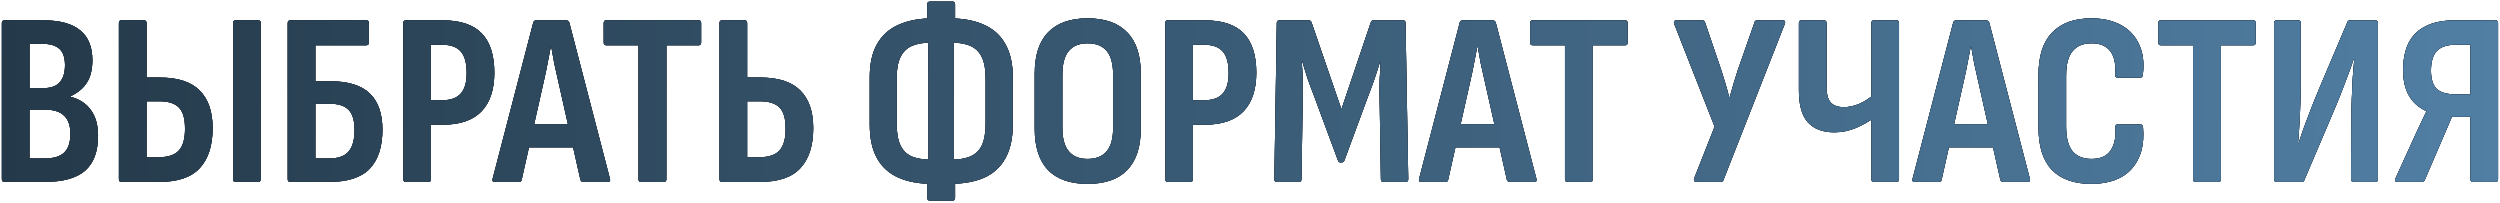 <?xml version="1.0" encoding="UTF-8"?> <svg xmlns="http://www.w3.org/2000/svg" width="811" height="66" viewBox="0 0 811 66" fill="none"> <path d="M1.483 59C0.896 59 0.603 58.707 0.603 58.12V7.48C0.603 6.893 0.896 6.6 1.483 6.6H14.043C19.43 6.6 23.43 7.693 26.043 9.88C28.657 12.013 29.963 15.24 29.963 19.56C29.963 22.493 29.377 24.893 28.203 26.76C27.083 28.573 25.297 30.067 22.843 31.24V31.4C25.776 32.147 27.99 33.587 29.483 35.72C31.03 37.8 31.803 40.573 31.803 44.04C31.803 49.16 30.39 52.947 27.563 55.4C24.79 57.8 20.416 59 14.443 59H1.483ZM9.563 51.4H14.603C17.43 51.4 19.51 50.76 20.843 49.48C22.177 48.2 22.843 46.173 22.843 43.4C22.843 40.787 22.177 38.84 20.843 37.56C19.51 36.227 17.43 35.56 14.603 35.56H9.563V51.4ZM9.563 28.6H14.043C16.443 28.6 18.203 27.987 19.323 26.76C20.497 25.48 21.083 23.613 21.083 21.16C21.083 18.707 20.497 16.947 19.323 15.88C18.15 14.76 16.256 14.2 13.643 14.2H9.563V28.6ZM39.372 59C38.839 59 38.572 58.707 38.572 58.12V7.48C38.572 6.893 38.839 6.6 39.372 6.6H46.732C47.265 6.6 47.532 6.893 47.532 7.48V25.16H51.852C57.665 25.16 61.959 26.547 64.732 29.32C67.558 32.093 68.972 36.173 68.972 41.56C68.972 47.213 67.585 51.533 64.812 54.52C62.092 57.507 57.718 59 51.692 59H39.372ZM47.532 51H51.612C54.599 51 56.758 50.253 58.092 48.76C59.425 47.213 60.065 44.813 60.012 41.56C60.012 38.413 59.345 36.173 58.012 34.84C56.678 33.507 54.545 32.84 51.612 32.84H47.532V51ZM76.412 59C75.879 59 75.612 58.707 75.612 58.12V7.48C75.612 6.893 75.879 6.6 76.412 6.6H83.772C84.305 6.6 84.572 6.893 84.572 7.48V58.12C84.572 58.707 84.305 59 83.772 59H76.412ZM94.138 59C93.604 59 93.338 58.707 93.338 58.12V7.48C93.338 6.893 93.631 6.6 94.218 6.6H118.858C119.391 6.6 119.658 6.893 119.658 7.48V13.8C119.658 14.387 119.364 14.68 118.778 14.68H102.298V26.36H107.098C112.964 26.36 117.258 27.693 119.978 30.36C122.698 32.973 124.058 36.867 124.058 42.04C124.058 47.64 122.671 51.88 119.898 54.76C117.178 57.587 112.804 59 106.778 59H94.138ZM102.298 51.4H106.858C109.684 51.4 111.738 50.68 113.018 49.24C114.351 47.747 115.018 45.4 115.018 42.2C115.018 39.107 114.378 36.92 113.098 35.64C111.818 34.307 109.764 33.64 106.938 33.64H102.298V51.4ZM131.638 59C131.104 59 130.838 58.707 130.838 58.12V7.48C130.838 6.893 131.104 6.6 131.638 6.6H143.558C149.318 6.6 153.558 8.013 156.278 10.84C158.998 13.667 160.358 17.907 160.358 23.56C160.358 29.053 158.971 33.24 156.198 36.12C153.424 39 149.264 40.44 143.718 40.44H139.798V58.12C139.798 58.707 139.531 59 138.998 59H131.638ZM139.798 32.52H143.478C146.198 32.52 148.198 31.8 149.478 30.36C150.758 28.92 151.398 26.707 151.398 23.72C151.398 20.467 150.758 18.12 149.478 16.68C148.198 15.24 146.224 14.52 143.558 14.52H139.798V32.52ZM160.437 59C159.85 59 159.637 58.68 159.797 58.04L172.997 7.32C173.157 6.84 173.477 6.6 173.957 6.6H183.637C184.117 6.6 184.464 6.84 184.677 7.32L197.877 58.04C198.037 58.68 197.824 59 197.237 59H189.157C188.73 59 188.437 58.76 188.277 58.28L180.997 25.88C180.57 24.067 180.17 22.28 179.797 20.52C179.477 18.707 179.157 16.92 178.837 15.16H178.677C178.357 16.92 178.01 18.707 177.637 20.52C177.317 22.28 176.944 24.067 176.517 25.88L169.237 58.28C169.184 58.76 168.89 59 168.357 59H160.437ZM170.197 47.8L171.717 40.28H185.637L187.237 47.8H170.197ZM207.93 59C207.397 59 207.13 58.707 207.13 58.12V14.68H196.65C196.117 14.68 195.85 14.387 195.85 13.8V7.48C195.85 6.893 196.117 6.6 196.65 6.6H226.65C227.183 6.6 227.45 6.893 227.45 7.48V13.8C227.45 14.387 227.183 14.68 226.65 14.68H216.17V58.12C216.17 58.707 215.903 59 215.37 59H207.93ZM234.216 59C233.682 59 233.416 58.707 233.416 58.12V7.48C233.416 6.893 233.682 6.6 234.216 6.6H241.576C242.109 6.6 242.376 6.893 242.376 7.48V25.16H246.696C252.509 25.16 256.802 26.547 259.576 29.32C262.402 32.093 263.816 36.173 263.816 41.56C263.816 47.213 262.429 51.533 259.656 54.52C256.936 57.507 252.562 59 246.536 59H234.216ZM242.376 51H246.456C249.442 51 251.602 50.253 252.936 48.76C254.269 47.213 254.909 44.813 254.856 41.56C254.856 38.413 254.189 36.173 252.856 34.84C251.522 33.507 249.389 32.84 246.456 32.84H242.376V51ZM302.467 59.64C298.2 59.64 294.547 58.973 291.507 57.64C288.467 56.307 286.147 54.227 284.547 51.4C282.947 48.573 282.147 44.92 282.147 40.44V25C282.147 20.627 282.947 17.053 284.547 14.28C286.147 11.453 288.467 9.373 291.507 8.04C294.6 6.653 298.28 5.96 302.547 5.96H307.987C312.307 5.96 315.987 6.627 319.027 7.96C322.12 9.293 324.467 11.373 326.067 14.2C327.72 17.027 328.547 20.627 328.547 25V40.44C328.547 44.92 327.72 48.6 326.067 51.48C324.467 54.307 322.147 56.387 319.107 57.72C316.067 59 312.36 59.64 307.987 59.64H302.467ZM302.147 51.8H308.467C311.027 51.8 313.134 51.453 314.787 50.76C316.494 50.013 317.747 48.787 318.547 47.08C319.347 45.32 319.747 42.947 319.747 39.96V25.48C319.747 22.6 319.347 20.307 318.547 18.6C317.747 16.893 316.52 15.667 314.867 14.92C313.214 14.173 311.08 13.8 308.467 13.8H302.147C299.587 13.8 297.454 14.173 295.747 14.92C294.094 15.667 292.867 16.893 292.067 18.6C291.267 20.307 290.867 22.6 290.867 25.48V39.96C290.867 42.947 291.267 45.32 292.067 47.08C292.867 48.787 294.094 50.013 295.747 50.76C297.454 51.453 299.587 51.8 302.147 51.8ZM301.667 65.08C301.08 65.08 300.787 64.76 300.787 64.12V56.04L301.187 53.8V11.8L300.787 9.56V1.48C300.787 0.84 301.08 0.52 301.667 0.52H309.027C309.56 0.52 309.827 0.84 309.827 1.48V9.56L309.427 11.8V53.8L309.827 56.04V64.12C309.827 64.76 309.56 65.08 309.027 65.08H301.667ZM352.783 59.64C347.183 59.64 342.916 58.147 339.983 55.16C337.103 52.12 335.663 47.667 335.663 41.8V23.88C335.663 17.96 337.103 13.507 339.983 10.52C342.916 7.48 347.183 5.96 352.783 5.96C358.489 5.96 362.783 7.48 365.663 10.52C368.596 13.507 370.063 17.96 370.063 23.88V41.8C370.063 47.667 368.596 52.12 365.663 55.16C362.783 58.147 358.489 59.64 352.783 59.64ZM352.783 51.56C355.556 51.56 357.636 50.733 359.023 49.08C360.409 47.427 361.103 44.867 361.103 41.4V24.28C361.103 20.76 360.409 18.173 359.023 16.52C357.636 14.867 355.556 14.04 352.783 14.04C350.116 14.04 348.089 14.867 346.703 16.52C345.316 18.173 344.623 20.76 344.623 24.28V41.4C344.623 44.867 345.316 47.427 346.703 49.08C348.089 50.733 350.116 51.56 352.783 51.56ZM378.825 59C378.292 59 378.025 58.707 378.025 58.12V7.48C378.025 6.893 378.292 6.6 378.825 6.6H390.745C396.505 6.6 400.745 8.013 403.465 10.84C406.185 13.667 407.545 17.907 407.545 23.56C407.545 29.053 406.158 33.24 403.385 36.12C400.612 39 396.452 40.44 390.905 40.44H386.985V58.12C386.985 58.707 386.718 59 386.185 59H378.825ZM386.985 32.52H390.665C393.385 32.52 395.385 31.8 396.665 30.36C397.945 28.92 398.585 26.707 398.585 23.72C398.585 20.467 397.945 18.12 396.665 16.68C395.385 15.24 393.412 14.52 390.745 14.52H386.985V32.52ZM414.197 59C413.664 59 413.397 58.707 413.397 58.12L414.197 7.48C414.197 6.893 414.464 6.6 414.997 6.6H424.517C424.997 6.6 425.317 6.84 425.477 7.32L435.157 35.48L444.677 7.32C444.837 6.84 445.157 6.6 445.637 6.6H455.157C455.69 6.6 455.957 6.893 455.957 7.48L456.837 58.12C456.837 58.707 456.544 59 455.957 59H448.757C448.224 59 447.957 58.707 447.957 58.12L447.557 32.6C447.504 30.307 447.504 28.093 447.557 25.96C447.664 23.827 447.77 21.8 447.877 19.88H447.717C447.184 21.693 446.597 23.533 445.957 25.4C445.317 27.267 444.65 29.08 443.957 30.84L436.117 52.04C435.957 52.467 435.664 52.68 435.237 52.68H434.837C434.41 52.68 434.144 52.467 434.037 52.04L426.117 30.68C425.424 28.92 424.757 27.133 424.117 25.32C423.53 23.453 422.97 21.64 422.437 19.88H422.277C422.437 21.8 422.544 23.827 422.597 25.96C422.65 28.04 422.65 30.227 422.597 32.52L422.197 58.12C422.197 58.707 421.93 59 421.397 59H414.197ZM460.984 59C460.397 59 460.184 58.68 460.344 58.04L473.544 7.32C473.704 6.84 474.024 6.6 474.504 6.6H484.184C484.664 6.6 485.01 6.84 485.224 7.32L498.424 58.04C498.584 58.68 498.37 59 497.784 59H489.704C489.277 59 488.984 58.76 488.824 58.28L481.544 25.88C481.117 24.067 480.717 22.28 480.344 20.52C480.024 18.707 479.704 16.92 479.384 15.16H479.224C478.904 16.92 478.557 18.707 478.184 20.52C477.864 22.28 477.49 24.067 477.064 25.88L469.784 58.28C469.73 58.76 469.437 59 468.904 59H460.984ZM470.744 47.8L472.264 40.28H486.184L487.784 47.8H470.744ZM508.477 59C507.944 59 507.677 58.707 507.677 58.12V14.68H497.197C496.664 14.68 496.397 14.387 496.397 13.8V7.48C496.397 6.893 496.664 6.6 497.197 6.6H527.197C527.73 6.6 527.997 6.893 527.997 7.48V13.8C527.997 14.387 527.73 14.68 527.197 14.68H516.717V58.12C516.717 58.707 516.45 59 515.917 59H508.477ZM550.223 59C549.956 59 549.743 58.893 549.583 58.68C549.476 58.467 549.476 58.2 549.583 57.88L556.223 41.08L543.103 7.72C542.996 7.4 542.996 7.133 543.103 6.92C543.263 6.707 543.476 6.6 543.743 6.6H552.223C552.649 6.6 552.943 6.813 553.103 7.24L558.383 22.76C558.863 24.253 559.316 25.72 559.743 27.16C560.169 28.547 560.569 30.013 560.943 31.56H561.103C561.529 30.013 561.956 28.52 562.383 27.08C562.863 25.64 563.316 24.2 563.743 22.76L569.183 7.24C569.236 6.813 569.529 6.6 570.063 6.6H578.463C578.729 6.6 578.916 6.707 579.023 6.92C579.129 7.133 579.129 7.373 579.023 7.64L559.103 58.36C558.996 58.787 558.676 59 558.143 59H550.223ZM595.001 42.92C591.321 42.92 588.494 41.853 586.521 39.72C584.547 37.587 583.561 34.12 583.561 29.32V7.48C583.561 6.893 583.827 6.6 584.361 6.6H591.641C592.227 6.6 592.521 6.893 592.521 7.48V28.04C592.521 30.493 592.974 32.227 593.881 33.24C594.787 34.253 596.201 34.76 598.121 34.76C599.827 34.76 601.534 34.387 603.241 33.64C605.001 32.84 606.601 31.8 608.041 30.52V38.12C606.334 39.4 604.361 40.52 602.121 41.48C599.881 42.44 597.507 42.92 595.001 42.92ZM607.881 59C607.347 59 607.081 58.707 607.081 58.12V7.48C607.081 6.893 607.347 6.6 607.881 6.6H615.241C615.774 6.6 616.041 6.893 616.041 7.48V58.12C616.041 58.707 615.774 59 615.241 59H607.881ZM621.062 59C620.475 59 620.262 58.68 620.422 58.04L633.622 7.32C633.782 6.84 634.102 6.6 634.582 6.6H644.262C644.742 6.6 645.089 6.84 645.302 7.32L658.502 58.04C658.662 58.68 658.449 59 657.862 59H649.782C649.355 59 649.062 58.76 648.902 58.28L641.622 25.88C641.195 24.067 640.795 22.28 640.422 20.52C640.102 18.707 639.782 16.92 639.462 15.16H639.302C638.982 16.92 638.635 18.707 638.262 20.52C637.942 22.28 637.569 24.067 637.142 25.88L629.862 58.28C629.809 58.76 629.515 59 628.982 59H621.062ZM630.822 47.8L632.342 40.28H646.262L647.862 47.8H630.822ZM678.408 59.64C672.861 59.64 668.621 58.147 665.688 55.16C662.754 52.12 661.288 47.533 661.288 41.4V24.28C661.288 18.2 662.754 13.64 665.688 10.6C668.621 7.507 672.861 5.96 678.408 5.96C682.248 5.96 685.501 6.707 688.168 8.2C690.834 9.693 692.781 11.827 694.008 14.6C695.234 17.32 695.608 20.547 695.128 24.28C695.074 24.867 694.808 25.16 694.328 25.16H686.968C686.381 25.16 686.114 24.867 686.168 24.28C686.434 20.973 685.928 18.44 684.648 16.68C683.368 14.92 681.314 14.04 678.488 14.04C675.768 14.04 673.714 14.893 672.328 16.6C670.941 18.253 670.248 20.893 670.248 24.52V41C670.248 44.68 670.941 47.373 672.328 49.08C673.768 50.733 675.821 51.56 678.488 51.56C681.421 51.56 683.501 50.627 684.728 48.76C685.954 46.893 686.461 44.413 686.248 41.32C686.194 40.68 686.434 40.36 686.968 40.36H694.328C694.861 40.36 695.154 40.707 695.208 41.4C695.688 47 694.461 51.453 691.528 54.76C688.594 58.013 684.221 59.64 678.408 59.64ZM712.227 59C711.694 59 711.427 58.707 711.427 58.12V14.68H700.947C700.414 14.68 700.147 14.387 700.147 13.8V7.48C700.147 6.893 700.414 6.6 700.947 6.6H730.947C731.48 6.6 731.747 6.893 731.747 7.48V13.8C731.747 14.387 731.48 14.68 730.947 14.68H720.467V58.12C720.467 58.707 720.2 59 719.667 59H712.227ZM738.513 59C737.979 59 737.713 58.707 737.713 58.12V7.48C737.713 6.893 737.979 6.6 738.513 6.6H745.553C746.086 6.6 746.353 6.893 746.353 7.48V28.36C746.353 30.227 746.299 32.307 746.193 34.6C746.139 36.84 746.033 39.027 745.873 41.16C745.766 43.24 745.633 45.027 745.473 46.52H745.633C746.113 45.08 746.646 43.507 747.233 41.8C747.873 40.093 748.619 38.12 749.473 35.88C750.326 33.64 751.339 31.133 752.513 28.36L761.473 7.24C761.579 6.813 761.873 6.6 762.353 6.6H770.513C771.099 6.6 771.393 6.893 771.393 7.48V58.12C771.393 58.707 771.099 59 770.513 59H763.553C762.966 59 762.673 58.707 762.673 58.12L762.753 38.44C762.806 36.52 762.859 34.387 762.913 32.04C763.019 29.693 763.126 27.373 763.233 25.08C763.393 22.787 763.553 20.867 763.713 19.32H763.473C762.993 20.813 762.406 22.467 761.713 24.28C761.073 26.04 760.299 28.067 759.393 30.36C758.486 32.653 757.366 35.347 756.033 38.44L747.553 58.36C747.446 58.787 747.153 59 746.673 59H738.513ZM777.653 59C776.959 59 776.773 58.627 777.093 57.88L783.653 43.48C784.186 42.307 784.746 41.107 785.333 39.88C785.919 38.6 786.506 37.373 787.093 36.2V36.04C784.639 34.92 782.773 33.267 781.493 31.08C780.213 28.893 779.573 26.12 779.573 22.76C779.573 19.293 780.159 16.36 781.333 13.96C782.559 11.56 784.399 9.747 786.853 8.52C789.359 7.24 792.506 6.6 796.293 6.6H809.493C810.079 6.6 810.373 6.893 810.373 7.48V58.12C810.373 58.707 810.079 59 809.493 59H802.213C801.679 59 801.413 58.707 801.413 58.12V37.88H795.413L786.613 58.36C786.559 58.573 786.426 58.733 786.213 58.84C786.053 58.947 785.866 59 785.653 59H777.653ZM796.613 30.6H801.413V14.52H796.453C793.733 14.52 791.733 15.213 790.453 16.6C789.226 17.933 788.613 20.04 788.613 22.92C788.613 25.64 789.226 27.613 790.453 28.84C791.733 30.013 793.786 30.6 796.613 30.6Z" fill="black"></path> <path d="M1.483 59C0.896 59 0.603 58.707 0.603 58.12V7.48C0.603 6.893 0.896 6.6 1.483 6.6H14.043C19.43 6.6 23.43 7.693 26.043 9.88C28.657 12.013 29.963 15.24 29.963 19.56C29.963 22.493 29.377 24.893 28.203 26.76C27.083 28.573 25.297 30.067 22.843 31.24V31.4C25.776 32.147 27.99 33.587 29.483 35.72C31.03 37.8 31.803 40.573 31.803 44.04C31.803 49.16 30.39 52.947 27.563 55.4C24.79 57.8 20.416 59 14.443 59H1.483ZM9.563 51.4H14.603C17.43 51.4 19.51 50.76 20.843 49.48C22.177 48.2 22.843 46.173 22.843 43.4C22.843 40.787 22.177 38.84 20.843 37.56C19.51 36.227 17.43 35.56 14.603 35.56H9.563V51.4ZM9.563 28.6H14.043C16.443 28.6 18.203 27.987 19.323 26.76C20.497 25.48 21.083 23.613 21.083 21.16C21.083 18.707 20.497 16.947 19.323 15.88C18.15 14.76 16.256 14.2 13.643 14.2H9.563V28.6ZM39.372 59C38.839 59 38.572 58.707 38.572 58.12V7.48C38.572 6.893 38.839 6.6 39.372 6.6H46.732C47.265 6.6 47.532 6.893 47.532 7.48V25.16H51.852C57.665 25.16 61.959 26.547 64.732 29.32C67.558 32.093 68.972 36.173 68.972 41.56C68.972 47.213 67.585 51.533 64.812 54.52C62.092 57.507 57.718 59 51.692 59H39.372ZM47.532 51H51.612C54.599 51 56.758 50.253 58.092 48.76C59.425 47.213 60.065 44.813 60.012 41.56C60.012 38.413 59.345 36.173 58.012 34.84C56.678 33.507 54.545 32.84 51.612 32.84H47.532V51ZM76.412 59C75.879 59 75.612 58.707 75.612 58.12V7.48C75.612 6.893 75.879 6.6 76.412 6.6H83.772C84.305 6.6 84.572 6.893 84.572 7.48V58.12C84.572 58.707 84.305 59 83.772 59H76.412ZM94.138 59C93.604 59 93.338 58.707 93.338 58.12V7.48C93.338 6.893 93.631 6.6 94.218 6.6H118.858C119.391 6.6 119.658 6.893 119.658 7.48V13.8C119.658 14.387 119.364 14.68 118.778 14.68H102.298V26.36H107.098C112.964 26.36 117.258 27.693 119.978 30.36C122.698 32.973 124.058 36.867 124.058 42.04C124.058 47.64 122.671 51.88 119.898 54.76C117.178 57.587 112.804 59 106.778 59H94.138ZM102.298 51.4H106.858C109.684 51.4 111.738 50.68 113.018 49.24C114.351 47.747 115.018 45.4 115.018 42.2C115.018 39.107 114.378 36.92 113.098 35.64C111.818 34.307 109.764 33.64 106.938 33.64H102.298V51.4ZM131.638 59C131.104 59 130.838 58.707 130.838 58.12V7.48C130.838 6.893 131.104 6.6 131.638 6.6H143.558C149.318 6.6 153.558 8.013 156.278 10.84C158.998 13.667 160.358 17.907 160.358 23.56C160.358 29.053 158.971 33.24 156.198 36.12C153.424 39 149.264 40.44 143.718 40.44H139.798V58.12C139.798 58.707 139.531 59 138.998 59H131.638ZM139.798 32.52H143.478C146.198 32.52 148.198 31.8 149.478 30.36C150.758 28.92 151.398 26.707 151.398 23.72C151.398 20.467 150.758 18.12 149.478 16.68C148.198 15.24 146.224 14.52 143.558 14.52H139.798V32.52ZM160.437 59C159.85 59 159.637 58.68 159.797 58.04L172.997 7.32C173.157 6.84 173.477 6.6 173.957 6.6H183.637C184.117 6.6 184.464 6.84 184.677 7.32L197.877 58.04C198.037 58.68 197.824 59 197.237 59H189.157C188.73 59 188.437 58.76 188.277 58.28L180.997 25.88C180.57 24.067 180.17 22.28 179.797 20.52C179.477 18.707 179.157 16.92 178.837 15.16H178.677C178.357 16.92 178.01 18.707 177.637 20.52C177.317 22.28 176.944 24.067 176.517 25.88L169.237 58.28C169.184 58.76 168.89 59 168.357 59H160.437ZM170.197 47.8L171.717 40.28H185.637L187.237 47.8H170.197ZM207.93 59C207.397 59 207.13 58.707 207.13 58.12V14.68H196.65C196.117 14.68 195.85 14.387 195.85 13.8V7.48C195.85 6.893 196.117 6.6 196.65 6.6H226.65C227.183 6.6 227.45 6.893 227.45 7.48V13.8C227.45 14.387 227.183 14.68 226.65 14.68H216.17V58.12C216.17 58.707 215.903 59 215.37 59H207.93ZM234.216 59C233.682 59 233.416 58.707 233.416 58.12V7.48C233.416 6.893 233.682 6.6 234.216 6.6H241.576C242.109 6.6 242.376 6.893 242.376 7.48V25.16H246.696C252.509 25.16 256.802 26.547 259.576 29.32C262.402 32.093 263.816 36.173 263.816 41.56C263.816 47.213 262.429 51.533 259.656 54.52C256.936 57.507 252.562 59 246.536 59H234.216ZM242.376 51H246.456C249.442 51 251.602 50.253 252.936 48.76C254.269 47.213 254.909 44.813 254.856 41.56C254.856 38.413 254.189 36.173 252.856 34.84C251.522 33.507 249.389 32.84 246.456 32.84H242.376V51ZM302.467 59.64C298.2 59.64 294.547 58.973 291.507 57.64C288.467 56.307 286.147 54.227 284.547 51.4C282.947 48.573 282.147 44.92 282.147 40.44V25C282.147 20.627 282.947 17.053 284.547 14.28C286.147 11.453 288.467 9.373 291.507 8.04C294.6 6.653 298.28 5.96 302.547 5.96H307.987C312.307 5.96 315.987 6.627 319.027 7.96C322.12 9.293 324.467 11.373 326.067 14.2C327.72 17.027 328.547 20.627 328.547 25V40.44C328.547 44.92 327.72 48.6 326.067 51.48C324.467 54.307 322.147 56.387 319.107 57.72C316.067 59 312.36 59.64 307.987 59.64H302.467ZM302.147 51.8H308.467C311.027 51.8 313.134 51.453 314.787 50.76C316.494 50.013 317.747 48.787 318.547 47.08C319.347 45.32 319.747 42.947 319.747 39.96V25.48C319.747 22.6 319.347 20.307 318.547 18.6C317.747 16.893 316.52 15.667 314.867 14.92C313.214 14.173 311.08 13.8 308.467 13.8H302.147C299.587 13.8 297.454 14.173 295.747 14.92C294.094 15.667 292.867 16.893 292.067 18.6C291.267 20.307 290.867 22.6 290.867 25.48V39.96C290.867 42.947 291.267 45.32 292.067 47.08C292.867 48.787 294.094 50.013 295.747 50.76C297.454 51.453 299.587 51.8 302.147 51.8ZM301.667 65.08C301.08 65.08 300.787 64.76 300.787 64.12V56.04L301.187 53.8V11.8L300.787 9.56V1.48C300.787 0.84 301.08 0.52 301.667 0.52H309.027C309.56 0.52 309.827 0.84 309.827 1.48V9.56L309.427 11.8V53.8L309.827 56.04V64.12C309.827 64.76 309.56 65.08 309.027 65.08H301.667ZM352.783 59.64C347.183 59.64 342.916 58.147 339.983 55.16C337.103 52.12 335.663 47.667 335.663 41.8V23.88C335.663 17.96 337.103 13.507 339.983 10.52C342.916 7.48 347.183 5.96 352.783 5.96C358.489 5.96 362.783 7.48 365.663 10.52C368.596 13.507 370.063 17.96 370.063 23.88V41.8C370.063 47.667 368.596 52.12 365.663 55.16C362.783 58.147 358.489 59.64 352.783 59.64ZM352.783 51.56C355.556 51.56 357.636 50.733 359.023 49.08C360.409 47.427 361.103 44.867 361.103 41.4V24.28C361.103 20.76 360.409 18.173 359.023 16.52C357.636 14.867 355.556 14.04 352.783 14.04C350.116 14.04 348.089 14.867 346.703 16.52C345.316 18.173 344.623 20.76 344.623 24.28V41.4C344.623 44.867 345.316 47.427 346.703 49.08C348.089 50.733 350.116 51.56 352.783 51.56ZM378.825 59C378.292 59 378.025 58.707 378.025 58.12V7.48C378.025 6.893 378.292 6.6 378.825 6.6H390.745C396.505 6.6 400.745 8.013 403.465 10.84C406.185 13.667 407.545 17.907 407.545 23.56C407.545 29.053 406.158 33.24 403.385 36.12C400.612 39 396.452 40.44 390.905 40.44H386.985V58.12C386.985 58.707 386.718 59 386.185 59H378.825ZM386.985 32.52H390.665C393.385 32.52 395.385 31.8 396.665 30.36C397.945 28.92 398.585 26.707 398.585 23.72C398.585 20.467 397.945 18.12 396.665 16.68C395.385 15.24 393.412 14.52 390.745 14.52H386.985V32.52ZM414.197 59C413.664 59 413.397 58.707 413.397 58.12L414.197 7.48C414.197 6.893 414.464 6.6 414.997 6.6H424.517C424.997 6.6 425.317 6.84 425.477 7.32L435.157 35.48L444.677 7.32C444.837 6.84 445.157 6.6 445.637 6.6H455.157C455.69 6.6 455.957 6.893 455.957 7.48L456.837 58.12C456.837 58.707 456.544 59 455.957 59H448.757C448.224 59 447.957 58.707 447.957 58.12L447.557 32.6C447.504 30.307 447.504 28.093 447.557 25.96C447.664 23.827 447.77 21.8 447.877 19.88H447.717C447.184 21.693 446.597 23.533 445.957 25.4C445.317 27.267 444.65 29.08 443.957 30.84L436.117 52.04C435.957 52.467 435.664 52.68 435.237 52.68H434.837C434.41 52.68 434.144 52.467 434.037 52.04L426.117 30.68C425.424 28.92 424.757 27.133 424.117 25.32C423.53 23.453 422.97 21.64 422.437 19.88H422.277C422.437 21.8 422.544 23.827 422.597 25.96C422.65 28.04 422.65 30.227 422.597 32.52L422.197 58.12C422.197 58.707 421.93 59 421.397 59H414.197ZM460.984 59C460.397 59 460.184 58.68 460.344 58.04L473.544 7.32C473.704 6.84 474.024 6.6 474.504 6.6H484.184C484.664 6.6 485.01 6.84 485.224 7.32L498.424 58.04C498.584 58.68 498.37 59 497.784 59H489.704C489.277 59 488.984 58.76 488.824 58.28L481.544 25.88C481.117 24.067 480.717 22.28 480.344 20.52C480.024 18.707 479.704 16.92 479.384 15.16H479.224C478.904 16.92 478.557 18.707 478.184 20.52C477.864 22.28 477.49 24.067 477.064 25.88L469.784 58.28C469.73 58.76 469.437 59 468.904 59H460.984ZM470.744 47.8L472.264 40.28H486.184L487.784 47.8H470.744ZM508.477 59C507.944 59 507.677 58.707 507.677 58.12V14.68H497.197C496.664 14.68 496.397 14.387 496.397 13.8V7.48C496.397 6.893 496.664 6.6 497.197 6.6H527.197C527.73 6.6 527.997 6.893 527.997 7.48V13.8C527.997 14.387 527.73 14.68 527.197 14.68H516.717V58.12C516.717 58.707 516.45 59 515.917 59H508.477ZM550.223 59C549.956 59 549.743 58.893 549.583 58.68C549.476 58.467 549.476 58.2 549.583 57.88L556.223 41.08L543.103 7.72C542.996 7.4 542.996 7.133 543.103 6.92C543.263 6.707 543.476 6.6 543.743 6.6H552.223C552.649 6.6 552.943 6.813 553.103 7.24L558.383 22.76C558.863 24.253 559.316 25.72 559.743 27.16C560.169 28.547 560.569 30.013 560.943 31.56H561.103C561.529 30.013 561.956 28.52 562.383 27.08C562.863 25.64 563.316 24.2 563.743 22.76L569.183 7.24C569.236 6.813 569.529 6.6 570.063 6.6H578.463C578.729 6.6 578.916 6.707 579.023 6.92C579.129 7.133 579.129 7.373 579.023 7.64L559.103 58.36C558.996 58.787 558.676 59 558.143 59H550.223ZM595.001 42.92C591.321 42.92 588.494 41.853 586.521 39.72C584.547 37.587 583.561 34.12 583.561 29.32V7.48C583.561 6.893 583.827 6.6 584.361 6.6H591.641C592.227 6.6 592.521 6.893 592.521 7.48V28.04C592.521 30.493 592.974 32.227 593.881 33.24C594.787 34.253 596.201 34.76 598.121 34.76C599.827 34.76 601.534 34.387 603.241 33.64C605.001 32.84 606.601 31.8 608.041 30.52V38.12C606.334 39.4 604.361 40.52 602.121 41.48C599.881 42.44 597.507 42.92 595.001 42.92ZM607.881 59C607.347 59 607.081 58.707 607.081 58.12V7.48C607.081 6.893 607.347 6.6 607.881 6.6H615.241C615.774 6.6 616.041 6.893 616.041 7.48V58.12C616.041 58.707 615.774 59 615.241 59H607.881ZM621.062 59C620.475 59 620.262 58.68 620.422 58.04L633.622 7.32C633.782 6.84 634.102 6.6 634.582 6.6H644.262C644.742 6.6 645.089 6.84 645.302 7.32L658.502 58.04C658.662 58.68 658.449 59 657.862 59H649.782C649.355 59 649.062 58.76 648.902 58.28L641.622 25.88C641.195 24.067 640.795 22.28 640.422 20.52C640.102 18.707 639.782 16.92 639.462 15.16H639.302C638.982 16.92 638.635 18.707 638.262 20.52C637.942 22.28 637.569 24.067 637.142 25.88L629.862 58.28C629.809 58.76 629.515 59 628.982 59H621.062ZM630.822 47.8L632.342 40.28H646.262L647.862 47.8H630.822ZM678.408 59.64C672.861 59.64 668.621 58.147 665.688 55.16C662.754 52.12 661.288 47.533 661.288 41.4V24.28C661.288 18.2 662.754 13.64 665.688 10.6C668.621 7.507 672.861 5.96 678.408 5.96C682.248 5.96 685.501 6.707 688.168 8.2C690.834 9.693 692.781 11.827 694.008 14.6C695.234 17.32 695.608 20.547 695.128 24.28C695.074 24.867 694.808 25.16 694.328 25.16H686.968C686.381 25.16 686.114 24.867 686.168 24.28C686.434 20.973 685.928 18.44 684.648 16.68C683.368 14.92 681.314 14.04 678.488 14.04C675.768 14.04 673.714 14.893 672.328 16.6C670.941 18.253 670.248 20.893 670.248 24.52V41C670.248 44.68 670.941 47.373 672.328 49.08C673.768 50.733 675.821 51.56 678.488 51.56C681.421 51.56 683.501 50.627 684.728 48.76C685.954 46.893 686.461 44.413 686.248 41.32C686.194 40.68 686.434 40.36 686.968 40.36H694.328C694.861 40.36 695.154 40.707 695.208 41.4C695.688 47 694.461 51.453 691.528 54.76C688.594 58.013 684.221 59.64 678.408 59.64ZM712.227 59C711.694 59 711.427 58.707 711.427 58.12V14.68H700.947C700.414 14.68 700.147 14.387 700.147 13.8V7.48C700.147 6.893 700.414 6.6 700.947 6.6H730.947C731.48 6.6 731.747 6.893 731.747 7.48V13.8C731.747 14.387 731.48 14.68 730.947 14.68H720.467V58.12C720.467 58.707 720.2 59 719.667 59H712.227ZM738.513 59C737.979 59 737.713 58.707 737.713 58.12V7.48C737.713 6.893 737.979 6.6 738.513 6.6H745.553C746.086 6.6 746.353 6.893 746.353 7.48V28.36C746.353 30.227 746.299 32.307 746.193 34.6C746.139 36.84 746.033 39.027 745.873 41.16C745.766 43.24 745.633 45.027 745.473 46.52H745.633C746.113 45.08 746.646 43.507 747.233 41.8C747.873 40.093 748.619 38.12 749.473 35.88C750.326 33.64 751.339 31.133 752.513 28.36L761.473 7.24C761.579 6.813 761.873 6.6 762.353 6.6H770.513C771.099 6.6 771.393 6.893 771.393 7.48V58.12C771.393 58.707 771.099 59 770.513 59H763.553C762.966 59 762.673 58.707 762.673 58.12L762.753 38.44C762.806 36.52 762.859 34.387 762.913 32.04C763.019 29.693 763.126 27.373 763.233 25.08C763.393 22.787 763.553 20.867 763.713 19.32H763.473C762.993 20.813 762.406 22.467 761.713 24.28C761.073 26.04 760.299 28.067 759.393 30.36C758.486 32.653 757.366 35.347 756.033 38.44L747.553 58.36C747.446 58.787 747.153 59 746.673 59H738.513ZM777.653 59C776.959 59 776.773 58.627 777.093 57.88L783.653 43.48C784.186 42.307 784.746 41.107 785.333 39.88C785.919 38.6 786.506 37.373 787.093 36.2V36.04C784.639 34.92 782.773 33.267 781.493 31.08C780.213 28.893 779.573 26.12 779.573 22.76C779.573 19.293 780.159 16.36 781.333 13.96C782.559 11.56 784.399 9.747 786.853 8.52C789.359 7.24 792.506 6.6 796.293 6.6H809.493C810.079 6.6 810.373 6.893 810.373 7.48V58.12C810.373 58.707 810.079 59 809.493 59H802.213C801.679 59 801.413 58.707 801.413 58.12V37.88H795.413L786.613 58.36C786.559 58.573 786.426 58.733 786.213 58.84C786.053 58.947 785.866 59 785.653 59H777.653ZM796.613 30.6H801.413V14.52H796.453C793.733 14.52 791.733 15.213 790.453 16.6C789.226 17.933 788.613 20.04 788.613 22.92C788.613 25.64 789.226 27.613 790.453 28.84C791.733 30.013 793.786 30.6 796.613 30.6Z" fill="url(#paint0_linear_18_1603)"></path> <path d="M1.483 59C0.896 59 0.603 58.707 0.603 58.12V7.48C0.603 6.893 0.896 6.6 1.483 6.6H14.043C19.43 6.6 23.43 7.693 26.043 9.88C28.657 12.013 29.963 15.24 29.963 19.56C29.963 22.493 29.377 24.893 28.203 26.76C27.083 28.573 25.297 30.067 22.843 31.24V31.4C25.776 32.147 27.99 33.587 29.483 35.72C31.03 37.8 31.803 40.573 31.803 44.04C31.803 49.16 30.39 52.947 27.563 55.4C24.79 57.8 20.416 59 14.443 59H1.483ZM9.563 51.4H14.603C17.43 51.4 19.51 50.76 20.843 49.48C22.177 48.2 22.843 46.173 22.843 43.4C22.843 40.787 22.177 38.84 20.843 37.56C19.51 36.227 17.43 35.56 14.603 35.56H9.563V51.4ZM9.563 28.6H14.043C16.443 28.6 18.203 27.987 19.323 26.76C20.497 25.48 21.083 23.613 21.083 21.16C21.083 18.707 20.497 16.947 19.323 15.88C18.15 14.76 16.256 14.2 13.643 14.2H9.563V28.6ZM39.372 59C38.839 59 38.572 58.707 38.572 58.12V7.48C38.572 6.893 38.839 6.6 39.372 6.6H46.732C47.265 6.6 47.532 6.893 47.532 7.48V25.16H51.852C57.665 25.16 61.959 26.547 64.732 29.32C67.558 32.093 68.972 36.173 68.972 41.56C68.972 47.213 67.585 51.533 64.812 54.52C62.092 57.507 57.718 59 51.692 59H39.372ZM47.532 51H51.612C54.599 51 56.758 50.253 58.092 48.76C59.425 47.213 60.065 44.813 60.012 41.56C60.012 38.413 59.345 36.173 58.012 34.84C56.678 33.507 54.545 32.84 51.612 32.84H47.532V51ZM76.412 59C75.879 59 75.612 58.707 75.612 58.12V7.48C75.612 6.893 75.879 6.6 76.412 6.6H83.772C84.305 6.6 84.572 6.893 84.572 7.48V58.12C84.572 58.707 84.305 59 83.772 59H76.412ZM94.138 59C93.604 59 93.338 58.707 93.338 58.12V7.48C93.338 6.893 93.631 6.6 94.218 6.6H118.858C119.391 6.6 119.658 6.893 119.658 7.48V13.8C119.658 14.387 119.364 14.68 118.778 14.68H102.298V26.36H107.098C112.964 26.36 117.258 27.693 119.978 30.36C122.698 32.973 124.058 36.867 124.058 42.04C124.058 47.64 122.671 51.88 119.898 54.76C117.178 57.587 112.804 59 106.778 59H94.138ZM102.298 51.4H106.858C109.684 51.4 111.738 50.68 113.018 49.24C114.351 47.747 115.018 45.4 115.018 42.2C115.018 39.107 114.378 36.92 113.098 35.64C111.818 34.307 109.764 33.64 106.938 33.64H102.298V51.4ZM131.638 59C131.104 59 130.838 58.707 130.838 58.12V7.48C130.838 6.893 131.104 6.6 131.638 6.6H143.558C149.318 6.6 153.558 8.013 156.278 10.84C158.998 13.667 160.358 17.907 160.358 23.56C160.358 29.053 158.971 33.24 156.198 36.12C153.424 39 149.264 40.44 143.718 40.44H139.798V58.12C139.798 58.707 139.531 59 138.998 59H131.638ZM139.798 32.52H143.478C146.198 32.52 148.198 31.8 149.478 30.36C150.758 28.92 151.398 26.707 151.398 23.72C151.398 20.467 150.758 18.12 149.478 16.68C148.198 15.24 146.224 14.52 143.558 14.52H139.798V32.52ZM160.437 59C159.85 59 159.637 58.68 159.797 58.04L172.997 7.32C173.157 6.84 173.477 6.6 173.957 6.6H183.637C184.117 6.6 184.464 6.84 184.677 7.32L197.877 58.04C198.037 58.68 197.824 59 197.237 59H189.157C188.73 59 188.437 58.76 188.277 58.28L180.997 25.88C180.57 24.067 180.17 22.28 179.797 20.52C179.477 18.707 179.157 16.92 178.837 15.16H178.677C178.357 16.92 178.01 18.707 177.637 20.52C177.317 22.28 176.944 24.067 176.517 25.88L169.237 58.28C169.184 58.76 168.89 59 168.357 59H160.437ZM170.197 47.8L171.717 40.28H185.637L187.237 47.8H170.197ZM207.93 59C207.397 59 207.13 58.707 207.13 58.12V14.68H196.65C196.117 14.68 195.85 14.387 195.85 13.8V7.48C195.85 6.893 196.117 6.6 196.65 6.6H226.65C227.183 6.6 227.45 6.893 227.45 7.48V13.8C227.45 14.387 227.183 14.68 226.65 14.68H216.17V58.12C216.17 58.707 215.903 59 215.37 59H207.93ZM234.216 59C233.682 59 233.416 58.707 233.416 58.12V7.48C233.416 6.893 233.682 6.6 234.216 6.6H241.576C242.109 6.6 242.376 6.893 242.376 7.48V25.16H246.696C252.509 25.16 256.802 26.547 259.576 29.32C262.402 32.093 263.816 36.173 263.816 41.56C263.816 47.213 262.429 51.533 259.656 54.52C256.936 57.507 252.562 59 246.536 59H234.216ZM242.376 51H246.456C249.442 51 251.602 50.253 252.936 48.76C254.269 47.213 254.909 44.813 254.856 41.56C254.856 38.413 254.189 36.173 252.856 34.84C251.522 33.507 249.389 32.84 246.456 32.84H242.376V51ZM302.467 59.64C298.2 59.64 294.547 58.973 291.507 57.64C288.467 56.307 286.147 54.227 284.547 51.4C282.947 48.573 282.147 44.92 282.147 40.44V25C282.147 20.627 282.947 17.053 284.547 14.28C286.147 11.453 288.467 9.373 291.507 8.04C294.6 6.653 298.28 5.96 302.547 5.96H307.987C312.307 5.96 315.987 6.627 319.027 7.96C322.12 9.293 324.467 11.373 326.067 14.2C327.72 17.027 328.547 20.627 328.547 25V40.44C328.547 44.92 327.72 48.6 326.067 51.48C324.467 54.307 322.147 56.387 319.107 57.72C316.067 59 312.36 59.64 307.987 59.64H302.467ZM302.147 51.8H308.467C311.027 51.8 313.134 51.453 314.787 50.76C316.494 50.013 317.747 48.787 318.547 47.08C319.347 45.32 319.747 42.947 319.747 39.96V25.48C319.747 22.6 319.347 20.307 318.547 18.6C317.747 16.893 316.52 15.667 314.867 14.92C313.214 14.173 311.08 13.8 308.467 13.8H302.147C299.587 13.8 297.454 14.173 295.747 14.92C294.094 15.667 292.867 16.893 292.067 18.6C291.267 20.307 290.867 22.6 290.867 25.48V39.96C290.867 42.947 291.267 45.32 292.067 47.08C292.867 48.787 294.094 50.013 295.747 50.76C297.454 51.453 299.587 51.8 302.147 51.8ZM301.667 65.08C301.08 65.08 300.787 64.76 300.787 64.12V56.04L301.187 53.8V11.8L300.787 9.56V1.48C300.787 0.84 301.08 0.52 301.667 0.52H309.027C309.56 0.52 309.827 0.84 309.827 1.48V9.56L309.427 11.8V53.8L309.827 56.04V64.12C309.827 64.76 309.56 65.08 309.027 65.08H301.667ZM352.783 59.64C347.183 59.64 342.916 58.147 339.983 55.16C337.103 52.12 335.663 47.667 335.663 41.8V23.88C335.663 17.96 337.103 13.507 339.983 10.52C342.916 7.48 347.183 5.96 352.783 5.96C358.489 5.96 362.783 7.48 365.663 10.52C368.596 13.507 370.063 17.96 370.063 23.88V41.8C370.063 47.667 368.596 52.12 365.663 55.16C362.783 58.147 358.489 59.64 352.783 59.64ZM352.783 51.56C355.556 51.56 357.636 50.733 359.023 49.08C360.409 47.427 361.103 44.867 361.103 41.4V24.28C361.103 20.76 360.409 18.173 359.023 16.52C357.636 14.867 355.556 14.04 352.783 14.04C350.116 14.04 348.089 14.867 346.703 16.52C345.316 18.173 344.623 20.76 344.623 24.28V41.4C344.623 44.867 345.316 47.427 346.703 49.08C348.089 50.733 350.116 51.56 352.783 51.56ZM378.825 59C378.292 59 378.025 58.707 378.025 58.12V7.48C378.025 6.893 378.292 6.6 378.825 6.6H390.745C396.505 6.6 400.745 8.013 403.465 10.84C406.185 13.667 407.545 17.907 407.545 23.56C407.545 29.053 406.158 33.24 403.385 36.12C400.612 39 396.452 40.44 390.905 40.44H386.985V58.12C386.985 58.707 386.718 59 386.185 59H378.825ZM386.985 32.52H390.665C393.385 32.52 395.385 31.8 396.665 30.36C397.945 28.92 398.585 26.707 398.585 23.72C398.585 20.467 397.945 18.12 396.665 16.68C395.385 15.24 393.412 14.52 390.745 14.52H386.985V32.52ZM414.197 59C413.664 59 413.397 58.707 413.397 58.12L414.197 7.48C414.197 6.893 414.464 6.6 414.997 6.6H424.517C424.997 6.6 425.317 6.84 425.477 7.32L435.157 35.48L444.677 7.32C444.837 6.84 445.157 6.6 445.637 6.6H455.157C455.69 6.6 455.957 6.893 455.957 7.48L456.837 58.12C456.837 58.707 456.544 59 455.957 59H448.757C448.224 59 447.957 58.707 447.957 58.12L447.557 32.6C447.504 30.307 447.504 28.093 447.557 25.96C447.664 23.827 447.77 21.8 447.877 19.88H447.717C447.184 21.693 446.597 23.533 445.957 25.4C445.317 27.267 444.65 29.08 443.957 30.84L436.117 52.04C435.957 52.467 435.664 52.68 435.237 52.68H434.837C434.41 52.68 434.144 52.467 434.037 52.04L426.117 30.68C425.424 28.92 424.757 27.133 424.117 25.32C423.53 23.453 422.97 21.64 422.437 19.88H422.277C422.437 21.8 422.544 23.827 422.597 25.96C422.65 28.04 422.65 30.227 422.597 32.52L422.197 58.12C422.197 58.707 421.93 59 421.397 59H414.197ZM460.984 59C460.397 59 460.184 58.68 460.344 58.04L473.544 7.32C473.704 6.84 474.024 6.6 474.504 6.6H484.184C484.664 6.6 485.01 6.84 485.224 7.32L498.424 58.04C498.584 58.68 498.37 59 497.784 59H489.704C489.277 59 488.984 58.76 488.824 58.28L481.544 25.88C481.117 24.067 480.717 22.28 480.344 20.52C480.024 18.707 479.704 16.92 479.384 15.16H479.224C478.904 16.92 478.557 18.707 478.184 20.52C477.864 22.28 477.49 24.067 477.064 25.88L469.784 58.28C469.73 58.76 469.437 59 468.904 59H460.984ZM470.744 47.8L472.264 40.28H486.184L487.784 47.8H470.744ZM508.477 59C507.944 59 507.677 58.707 507.677 58.12V14.68H497.197C496.664 14.68 496.397 14.387 496.397 13.8V7.48C496.397 6.893 496.664 6.6 497.197 6.6H527.197C527.73 6.6 527.997 6.893 527.997 7.48V13.8C527.997 14.387 527.73 14.68 527.197 14.68H516.717V58.12C516.717 58.707 516.45 59 515.917 59H508.477ZM550.223 59C549.956 59 549.743 58.893 549.583 58.68C549.476 58.467 549.476 58.2 549.583 57.88L556.223 41.08L543.103 7.72C542.996 7.4 542.996 7.133 543.103 6.92C543.263 6.707 543.476 6.6 543.743 6.6H552.223C552.649 6.6 552.943 6.813 553.103 7.24L558.383 22.76C558.863 24.253 559.316 25.72 559.743 27.16C560.169 28.547 560.569 30.013 560.943 31.56H561.103C561.529 30.013 561.956 28.52 562.383 27.08C562.863 25.64 563.316 24.2 563.743 22.76L569.183 7.24C569.236 6.813 569.529 6.6 570.063 6.6H578.463C578.729 6.6 578.916 6.707 579.023 6.92C579.129 7.133 579.129 7.373 579.023 7.64L559.103 58.36C558.996 58.787 558.676 59 558.143 59H550.223ZM595.001 42.92C591.321 42.92 588.494 41.853 586.521 39.72C584.547 37.587 583.561 34.12 583.561 29.32V7.48C583.561 6.893 583.827 6.6 584.361 6.6H591.641C592.227 6.6 592.521 6.893 592.521 7.48V28.04C592.521 30.493 592.974 32.227 593.881 33.24C594.787 34.253 596.201 34.76 598.121 34.76C599.827 34.76 601.534 34.387 603.241 33.64C605.001 32.84 606.601 31.8 608.041 30.52V38.12C606.334 39.4 604.361 40.52 602.121 41.48C599.881 42.44 597.507 42.92 595.001 42.92ZM607.881 59C607.347 59 607.081 58.707 607.081 58.12V7.48C607.081 6.893 607.347 6.6 607.881 6.6H615.241C615.774 6.6 616.041 6.893 616.041 7.48V58.12C616.041 58.707 615.774 59 615.241 59H607.881ZM621.062 59C620.475 59 620.262 58.68 620.422 58.04L633.622 7.32C633.782 6.84 634.102 6.6 634.582 6.6H644.262C644.742 6.6 645.089 6.84 645.302 7.32L658.502 58.04C658.662 58.68 658.449 59 657.862 59H649.782C649.355 59 649.062 58.76 648.902 58.28L641.622 25.88C641.195 24.067 640.795 22.28 640.422 20.52C640.102 18.707 639.782 16.92 639.462 15.16H639.302C638.982 16.92 638.635 18.707 638.262 20.52C637.942 22.28 637.569 24.067 637.142 25.88L629.862 58.28C629.809 58.76 629.515 59 628.982 59H621.062ZM630.822 47.8L632.342 40.28H646.262L647.862 47.8H630.822ZM678.408 59.64C672.861 59.64 668.621 58.147 665.688 55.16C662.754 52.12 661.288 47.533 661.288 41.4V24.28C661.288 18.2 662.754 13.64 665.688 10.6C668.621 7.507 672.861 5.96 678.408 5.96C682.248 5.96 685.501 6.707 688.168 8.2C690.834 9.693 692.781 11.827 694.008 14.6C695.234 17.32 695.608 20.547 695.128 24.28C695.074 24.867 694.808 25.16 694.328 25.16H686.968C686.381 25.16 686.114 24.867 686.168 24.28C686.434 20.973 685.928 18.44 684.648 16.68C683.368 14.92 681.314 14.04 678.488 14.04C675.768 14.04 673.714 14.893 672.328 16.6C670.941 18.253 670.248 20.893 670.248 24.52V41C670.248 44.68 670.941 47.373 672.328 49.08C673.768 50.733 675.821 51.56 678.488 51.56C681.421 51.56 683.501 50.627 684.728 48.76C685.954 46.893 686.461 44.413 686.248 41.32C686.194 40.68 686.434 40.36 686.968 40.36H694.328C694.861 40.36 695.154 40.707 695.208 41.4C695.688 47 694.461 51.453 691.528 54.76C688.594 58.013 684.221 59.64 678.408 59.64ZM712.227 59C711.694 59 711.427 58.707 711.427 58.12V14.68H700.947C700.414 14.68 700.147 14.387 700.147 13.8V7.48C700.147 6.893 700.414 6.6 700.947 6.6H730.947C731.48 6.6 731.747 6.893 731.747 7.48V13.8C731.747 14.387 731.48 14.68 730.947 14.68H720.467V58.12C720.467 58.707 720.2 59 719.667 59H712.227ZM738.513 59C737.979 59 737.713 58.707 737.713 58.12V7.48C737.713 6.893 737.979 6.6 738.513 6.6H745.553C746.086 6.6 746.353 6.893 746.353 7.48V28.36C746.353 30.227 746.299 32.307 746.193 34.6C746.139 36.84 746.033 39.027 745.873 41.16C745.766 43.24 745.633 45.027 745.473 46.52H745.633C746.113 45.08 746.646 43.507 747.233 41.8C747.873 40.093 748.619 38.12 749.473 35.88C750.326 33.64 751.339 31.133 752.513 28.36L761.473 7.24C761.579 6.813 761.873 6.6 762.353 6.6H770.513C771.099 6.6 771.393 6.893 771.393 7.48V58.12C771.393 58.707 771.099 59 770.513 59H763.553C762.966 59 762.673 58.707 762.673 58.12L762.753 38.44C762.806 36.52 762.859 34.387 762.913 32.04C763.019 29.693 763.126 27.373 763.233 25.08C763.393 22.787 763.553 20.867 763.713 19.32H763.473C762.993 20.813 762.406 22.467 761.713 24.28C761.073 26.04 760.299 28.067 759.393 30.36C758.486 32.653 757.366 35.347 756.033 38.44L747.553 58.36C747.446 58.787 747.153 59 746.673 59H738.513ZM777.653 59C776.959 59 776.773 58.627 777.093 57.88L783.653 43.48C784.186 42.307 784.746 41.107 785.333 39.88C785.919 38.6 786.506 37.373 787.093 36.2V36.04C784.639 34.92 782.773 33.267 781.493 31.08C780.213 28.893 779.573 26.12 779.573 22.76C779.573 19.293 780.159 16.36 781.333 13.96C782.559 11.56 784.399 9.747 786.853 8.52C789.359 7.24 792.506 6.6 796.293 6.6H809.493C810.079 6.6 810.373 6.893 810.373 7.48V58.12C810.373 58.707 810.079 59 809.493 59H802.213C801.679 59 801.413 58.707 801.413 58.12V37.88H795.413L786.613 58.36C786.559 58.573 786.426 58.733 786.213 58.84C786.053 58.947 785.866 59 785.653 59H777.653ZM796.613 30.6H801.413V14.52H796.453C793.733 14.52 791.733 15.213 790.453 16.6C789.226 17.933 788.613 20.04 788.613 22.92C788.613 25.64 789.226 27.613 790.453 28.84C791.733 30.013 793.786 30.6 796.613 30.6Z" fill="url(#paint1_linear_18_1603)"></path> <path d="M1.483 59C0.896 59 0.603 58.707 0.603 58.12V7.48C0.603 6.893 0.896 6.6 1.483 6.6H14.043C19.43 6.6 23.43 7.693 26.043 9.88C28.657 12.013 29.963 15.24 29.963 19.56C29.963 22.493 29.377 24.893 28.203 26.76C27.083 28.573 25.297 30.067 22.843 31.24V31.4C25.776 32.147 27.99 33.587 29.483 35.72C31.03 37.8 31.803 40.573 31.803 44.04C31.803 49.16 30.39 52.947 27.563 55.4C24.79 57.8 20.416 59 14.443 59H1.483ZM9.563 51.4H14.603C17.43 51.4 19.51 50.76 20.843 49.48C22.177 48.2 22.843 46.173 22.843 43.4C22.843 40.787 22.177 38.84 20.843 37.56C19.51 36.227 17.43 35.56 14.603 35.56H9.563V51.4ZM9.563 28.6H14.043C16.443 28.6 18.203 27.987 19.323 26.76C20.497 25.48 21.083 23.613 21.083 21.16C21.083 18.707 20.497 16.947 19.323 15.88C18.15 14.76 16.256 14.2 13.643 14.2H9.563V28.6ZM39.372 59C38.839 59 38.572 58.707 38.572 58.12V7.48C38.572 6.893 38.839 6.6 39.372 6.6H46.732C47.265 6.6 47.532 6.893 47.532 7.48V25.16H51.852C57.665 25.16 61.959 26.547 64.732 29.32C67.558 32.093 68.972 36.173 68.972 41.56C68.972 47.213 67.585 51.533 64.812 54.52C62.092 57.507 57.718 59 51.692 59H39.372ZM47.532 51H51.612C54.599 51 56.758 50.253 58.092 48.76C59.425 47.213 60.065 44.813 60.012 41.56C60.012 38.413 59.345 36.173 58.012 34.84C56.678 33.507 54.545 32.84 51.612 32.84H47.532V51ZM76.412 59C75.879 59 75.612 58.707 75.612 58.12V7.48C75.612 6.893 75.879 6.6 76.412 6.6H83.772C84.305 6.6 84.572 6.893 84.572 7.48V58.12C84.572 58.707 84.305 59 83.772 59H76.412ZM94.138 59C93.604 59 93.338 58.707 93.338 58.12V7.48C93.338 6.893 93.631 6.6 94.218 6.6H118.858C119.391 6.6 119.658 6.893 119.658 7.48V13.8C119.658 14.387 119.364 14.68 118.778 14.68H102.298V26.36H107.098C112.964 26.36 117.258 27.693 119.978 30.36C122.698 32.973 124.058 36.867 124.058 42.04C124.058 47.64 122.671 51.88 119.898 54.76C117.178 57.587 112.804 59 106.778 59H94.138ZM102.298 51.4H106.858C109.684 51.4 111.738 50.68 113.018 49.24C114.351 47.747 115.018 45.4 115.018 42.2C115.018 39.107 114.378 36.92 113.098 35.64C111.818 34.307 109.764 33.64 106.938 33.64H102.298V51.4ZM131.638 59C131.104 59 130.838 58.707 130.838 58.12V7.48C130.838 6.893 131.104 6.6 131.638 6.6H143.558C149.318 6.6 153.558 8.013 156.278 10.84C158.998 13.667 160.358 17.907 160.358 23.56C160.358 29.053 158.971 33.24 156.198 36.12C153.424 39 149.264 40.44 143.718 40.44H139.798V58.12C139.798 58.707 139.531 59 138.998 59H131.638ZM139.798 32.52H143.478C146.198 32.52 148.198 31.8 149.478 30.36C150.758 28.92 151.398 26.707 151.398 23.72C151.398 20.467 150.758 18.12 149.478 16.68C148.198 15.24 146.224 14.52 143.558 14.52H139.798V32.52ZM160.437 59C159.85 59 159.637 58.68 159.797 58.04L172.997 7.32C173.157 6.84 173.477 6.6 173.957 6.6H183.637C184.117 6.6 184.464 6.84 184.677 7.32L197.877 58.04C198.037 58.68 197.824 59 197.237 59H189.157C188.73 59 188.437 58.76 188.277 58.28L180.997 25.88C180.57 24.067 180.17 22.28 179.797 20.52C179.477 18.707 179.157 16.92 178.837 15.16H178.677C178.357 16.92 178.01 18.707 177.637 20.52C177.317 22.28 176.944 24.067 176.517 25.88L169.237 58.28C169.184 58.76 168.89 59 168.357 59H160.437ZM170.197 47.8L171.717 40.28H185.637L187.237 47.8H170.197ZM207.93 59C207.397 59 207.13 58.707 207.13 58.12V14.68H196.65C196.117 14.68 195.85 14.387 195.85 13.8V7.48C195.85 6.893 196.117 6.6 196.65 6.6H226.65C227.183 6.6 227.45 6.893 227.45 7.48V13.8C227.45 14.387 227.183 14.68 226.65 14.68H216.17V58.12C216.17 58.707 215.903 59 215.37 59H207.93ZM234.216 59C233.682 59 233.416 58.707 233.416 58.12V7.48C233.416 6.893 233.682 6.6 234.216 6.6H241.576C242.109 6.6 242.376 6.893 242.376 7.48V25.16H246.696C252.509 25.16 256.802 26.547 259.576 29.32C262.402 32.093 263.816 36.173 263.816 41.56C263.816 47.213 262.429 51.533 259.656 54.52C256.936 57.507 252.562 59 246.536 59H234.216ZM242.376 51H246.456C249.442 51 251.602 50.253 252.936 48.76C254.269 47.213 254.909 44.813 254.856 41.56C254.856 38.413 254.189 36.173 252.856 34.84C251.522 33.507 249.389 32.84 246.456 32.84H242.376V51ZM302.467 59.64C298.2 59.64 294.547 58.973 291.507 57.64C288.467 56.307 286.147 54.227 284.547 51.4C282.947 48.573 282.147 44.92 282.147 40.44V25C282.147 20.627 282.947 17.053 284.547 14.28C286.147 11.453 288.467 9.373 291.507 8.04C294.6 6.653 298.28 5.96 302.547 5.96H307.987C312.307 5.96 315.987 6.627 319.027 7.96C322.12 9.293 324.467 11.373 326.067 14.2C327.72 17.027 328.547 20.627 328.547 25V40.44C328.547 44.92 327.72 48.6 326.067 51.48C324.467 54.307 322.147 56.387 319.107 57.72C316.067 59 312.36 59.64 307.987 59.64H302.467ZM302.147 51.8H308.467C311.027 51.8 313.134 51.453 314.787 50.76C316.494 50.013 317.747 48.787 318.547 47.08C319.347 45.32 319.747 42.947 319.747 39.96V25.48C319.747 22.6 319.347 20.307 318.547 18.6C317.747 16.893 316.52 15.667 314.867 14.92C313.214 14.173 311.08 13.8 308.467 13.8H302.147C299.587 13.8 297.454 14.173 295.747 14.92C294.094 15.667 292.867 16.893 292.067 18.6C291.267 20.307 290.867 22.6 290.867 25.48V39.96C290.867 42.947 291.267 45.32 292.067 47.08C292.867 48.787 294.094 50.013 295.747 50.76C297.454 51.453 299.587 51.8 302.147 51.8ZM301.667 65.08C301.08 65.08 300.787 64.76 300.787 64.12V56.04L301.187 53.8V11.8L300.787 9.56V1.48C300.787 0.84 301.08 0.52 301.667 0.52H309.027C309.56 0.52 309.827 0.84 309.827 1.48V9.56L309.427 11.8V53.8L309.827 56.04V64.12C309.827 64.76 309.56 65.08 309.027 65.08H301.667ZM352.783 59.64C347.183 59.64 342.916 58.147 339.983 55.16C337.103 52.12 335.663 47.667 335.663 41.8V23.88C335.663 17.96 337.103 13.507 339.983 10.52C342.916 7.48 347.183 5.96 352.783 5.96C358.489 5.96 362.783 7.48 365.663 10.52C368.596 13.507 370.063 17.96 370.063 23.88V41.8C370.063 47.667 368.596 52.12 365.663 55.16C362.783 58.147 358.489 59.64 352.783 59.64ZM352.783 51.56C355.556 51.56 357.636 50.733 359.023 49.08C360.409 47.427 361.103 44.867 361.103 41.4V24.28C361.103 20.76 360.409 18.173 359.023 16.52C357.636 14.867 355.556 14.04 352.783 14.04C350.116 14.04 348.089 14.867 346.703 16.52C345.316 18.173 344.623 20.76 344.623 24.28V41.4C344.623 44.867 345.316 47.427 346.703 49.08C348.089 50.733 350.116 51.56 352.783 51.56ZM378.825 59C378.292 59 378.025 58.707 378.025 58.12V7.48C378.025 6.893 378.292 6.6 378.825 6.6H390.745C396.505 6.6 400.745 8.013 403.465 10.84C406.185 13.667 407.545 17.907 407.545 23.56C407.545 29.053 406.158 33.24 403.385 36.12C400.612 39 396.452 40.44 390.905 40.44H386.985V58.12C386.985 58.707 386.718 59 386.185 59H378.825ZM386.985 32.52H390.665C393.385 32.52 395.385 31.8 396.665 30.36C397.945 28.92 398.585 26.707 398.585 23.72C398.585 20.467 397.945 18.12 396.665 16.68C395.385 15.24 393.412 14.52 390.745 14.52H386.985V32.52ZM414.197 59C413.664 59 413.397 58.707 413.397 58.12L414.197 7.48C414.197 6.893 414.464 6.6 414.997 6.6H424.517C424.997 6.6 425.317 6.84 425.477 7.32L435.157 35.48L444.677 7.32C444.837 6.84 445.157 6.6 445.637 6.6H455.157C455.69 6.6 455.957 6.893 455.957 7.48L456.837 58.12C456.837 58.707 456.544 59 455.957 59H448.757C448.224 59 447.957 58.707 447.957 58.12L447.557 32.6C447.504 30.307 447.504 28.093 447.557 25.96C447.664 23.827 447.77 21.8 447.877 19.88H447.717C447.184 21.693 446.597 23.533 445.957 25.4C445.317 27.267 444.65 29.08 443.957 30.84L436.117 52.04C435.957 52.467 435.664 52.68 435.237 52.68H434.837C434.41 52.68 434.144 52.467 434.037 52.04L426.117 30.68C425.424 28.92 424.757 27.133 424.117 25.32C423.53 23.453 422.97 21.64 422.437 19.88H422.277C422.437 21.8 422.544 23.827 422.597 25.96C422.65 28.04 422.65 30.227 422.597 32.52L422.197 58.12C422.197 58.707 421.93 59 421.397 59H414.197ZM460.984 59C460.397 59 460.184 58.68 460.344 58.04L473.544 7.32C473.704 6.84 474.024 6.6 474.504 6.6H484.184C484.664 6.6 485.01 6.84 485.224 7.32L498.424 58.04C498.584 58.68 498.37 59 497.784 59H489.704C489.277 59 488.984 58.76 488.824 58.28L481.544 25.88C481.117 24.067 480.717 22.28 480.344 20.52C480.024 18.707 479.704 16.92 479.384 15.16H479.224C478.904 16.92 478.557 18.707 478.184 20.52C477.864 22.28 477.49 24.067 477.064 25.88L469.784 58.28C469.73 58.76 469.437 59 468.904 59H460.984ZM470.744 47.8L472.264 40.28H486.184L487.784 47.8H470.744ZM508.477 59C507.944 59 507.677 58.707 507.677 58.12V14.68H497.197C496.664 14.68 496.397 14.387 496.397 13.8V7.48C496.397 6.893 496.664 6.6 497.197 6.6H527.197C527.73 6.6 527.997 6.893 527.997 7.48V13.8C527.997 14.387 527.73 14.68 527.197 14.68H516.717V58.12C516.717 58.707 516.45 59 515.917 59H508.477ZM550.223 59C549.956 59 549.743 58.893 549.583 58.68C549.476 58.467 549.476 58.2 549.583 57.88L556.223 41.08L543.103 7.72C542.996 7.4 542.996 7.133 543.103 6.92C543.263 6.707 543.476 6.6 543.743 6.6H552.223C552.649 6.6 552.943 6.813 553.103 7.24L558.383 22.76C558.863 24.253 559.316 25.72 559.743 27.16C560.169 28.547 560.569 30.013 560.943 31.56H561.103C561.529 30.013 561.956 28.52 562.383 27.08C562.863 25.64 563.316 24.2 563.743 22.76L569.183 7.24C569.236 6.813 569.529 6.6 570.063 6.6H578.463C578.729 6.6 578.916 6.707 579.023 6.92C579.129 7.133 579.129 7.373 579.023 7.64L559.103 58.36C558.996 58.787 558.676 59 558.143 59H550.223ZM595.001 42.92C591.321 42.92 588.494 41.853 586.521 39.72C584.547 37.587 583.561 34.12 583.561 29.32V7.48C583.561 6.893 583.827 6.6 584.361 6.6H591.641C592.227 6.6 592.521 6.893 592.521 7.48V28.04C592.521 30.493 592.974 32.227 593.881 33.24C594.787 34.253 596.201 34.76 598.121 34.76C599.827 34.76 601.534 34.387 603.241 33.64C605.001 32.84 606.601 31.8 608.041 30.52V38.12C606.334 39.4 604.361 40.52 602.121 41.48C599.881 42.44 597.507 42.92 595.001 42.92ZM607.881 59C607.347 59 607.081 58.707 607.081 58.12V7.48C607.081 6.893 607.347 6.6 607.881 6.6H615.241C615.774 6.6 616.041 6.893 616.041 7.48V58.12C616.041 58.707 615.774 59 615.241 59H607.881ZM621.062 59C620.475 59 620.262 58.68 620.422 58.04L633.622 7.32C633.782 6.84 634.102 6.6 634.582 6.6H644.262C644.742 6.6 645.089 6.84 645.302 7.32L658.502 58.04C658.662 58.68 658.449 59 657.862 59H649.782C649.355 59 649.062 58.76 648.902 58.28L641.622 25.88C641.195 24.067 640.795 22.28 640.422 20.52C640.102 18.707 639.782 16.92 639.462 15.16H639.302C638.982 16.92 638.635 18.707 638.262 20.52C637.942 22.28 637.569 24.067 637.142 25.88L629.862 58.28C629.809 58.76 629.515 59 628.982 59H621.062ZM630.822 47.8L632.342 40.28H646.262L647.862 47.8H630.822ZM678.408 59.64C672.861 59.64 668.621 58.147 665.688 55.16C662.754 52.12 661.288 47.533 661.288 41.4V24.28C661.288 18.2 662.754 13.64 665.688 10.6C668.621 7.507 672.861 5.96 678.408 5.96C682.248 5.96 685.501 6.707 688.168 8.2C690.834 9.693 692.781 11.827 694.008 14.6C695.234 17.32 695.608 20.547 695.128 24.28C695.074 24.867 694.808 25.16 694.328 25.16H686.968C686.381 25.16 686.114 24.867 686.168 24.28C686.434 20.973 685.928 18.44 684.648 16.68C683.368 14.92 681.314 14.04 678.488 14.04C675.768 14.04 673.714 14.893 672.328 16.6C670.941 18.253 670.248 20.893 670.248 24.52V41C670.248 44.68 670.941 47.373 672.328 49.08C673.768 50.733 675.821 51.56 678.488 51.56C681.421 51.56 683.501 50.627 684.728 48.76C685.954 46.893 686.461 44.413 686.248 41.32C686.194 40.68 686.434 40.36 686.968 40.36H694.328C694.861 40.36 695.154 40.707 695.208 41.4C695.688 47 694.461 51.453 691.528 54.76C688.594 58.013 684.221 59.64 678.408 59.64ZM712.227 59C711.694 59 711.427 58.707 711.427 58.12V14.68H700.947C700.414 14.68 700.147 14.387 700.147 13.8V7.48C700.147 6.893 700.414 6.6 700.947 6.6H730.947C731.48 6.6 731.747 6.893 731.747 7.48V13.8C731.747 14.387 731.48 14.68 730.947 14.68H720.467V58.12C720.467 58.707 720.2 59 719.667 59H712.227ZM738.513 59C737.979 59 737.713 58.707 737.713 58.12V7.48C737.713 6.893 737.979 6.6 738.513 6.6H745.553C746.086 6.6 746.353 6.893 746.353 7.48V28.36C746.353 30.227 746.299 32.307 746.193 34.6C746.139 36.84 746.033 39.027 745.873 41.16C745.766 43.24 745.633 45.027 745.473 46.52H745.633C746.113 45.08 746.646 43.507 747.233 41.8C747.873 40.093 748.619 38.12 749.473 35.88C750.326 33.64 751.339 31.133 752.513 28.36L761.473 7.24C761.579 6.813 761.873 6.6 762.353 6.6H770.513C771.099 6.6 771.393 6.893 771.393 7.48V58.12C771.393 58.707 771.099 59 770.513 59H763.553C762.966 59 762.673 58.707 762.673 58.12L762.753 38.44C762.806 36.52 762.859 34.387 762.913 32.04C763.019 29.693 763.126 27.373 763.233 25.08C763.393 22.787 763.553 20.867 763.713 19.32H763.473C762.993 20.813 762.406 22.467 761.713 24.28C761.073 26.04 760.299 28.067 759.393 30.36C758.486 32.653 757.366 35.347 756.033 38.44L747.553 58.36C747.446 58.787 747.153 59 746.673 59H738.513ZM777.653 59C776.959 59 776.773 58.627 777.093 57.88L783.653 43.48C784.186 42.307 784.746 41.107 785.333 39.88C785.919 38.6 786.506 37.373 787.093 36.2V36.04C784.639 34.92 782.773 33.267 781.493 31.08C780.213 28.893 779.573 26.12 779.573 22.76C779.573 19.293 780.159 16.36 781.333 13.96C782.559 11.56 784.399 9.747 786.853 8.52C789.359 7.24 792.506 6.6 796.293 6.6H809.493C810.079 6.6 810.373 6.893 810.373 7.48V58.12C810.373 58.707 810.079 59 809.493 59H802.213C801.679 59 801.413 58.707 801.413 58.12V37.88H795.413L786.613 58.36C786.559 58.573 786.426 58.733 786.213 58.84C786.053 58.947 785.866 59 785.653 59H777.653ZM796.613 30.6H801.413V14.52H796.453C793.733 14.52 791.733 15.213 790.453 16.6C789.226 17.933 788.613 20.04 788.613 22.92C788.613 25.64 789.226 27.613 790.453 28.84C791.733 30.013 793.786 30.6 796.613 30.6Z" fill="url(#paint2_linear_18_1603)"></path> <defs> <linearGradient id="paint0_linear_18_1603" x1="815" y1="-13" x2="-4" y2="-13" gradientUnits="userSpaceOnUse"> <stop stop-color="#517FA4"></stop> <stop offset="1" stop-color="#243949"></stop> </linearGradient> <linearGradient id="paint1_linear_18_1603" x1="629.36" y1="-13" x2="616.905" y2="115.544" gradientUnits="userSpaceOnUse"> <stop stop-color="#010417"></stop> <stop offset="1" stop-color="#2B333F"></stop> </linearGradient> <linearGradient id="paint2_linear_18_1603" x1="815" y1="-13" x2="-4" y2="-13" gradientUnits="userSpaceOnUse"> <stop stop-color="#517FA4"></stop> <stop offset="1" stop-color="#243949"></stop> </linearGradient> </defs> </svg> 